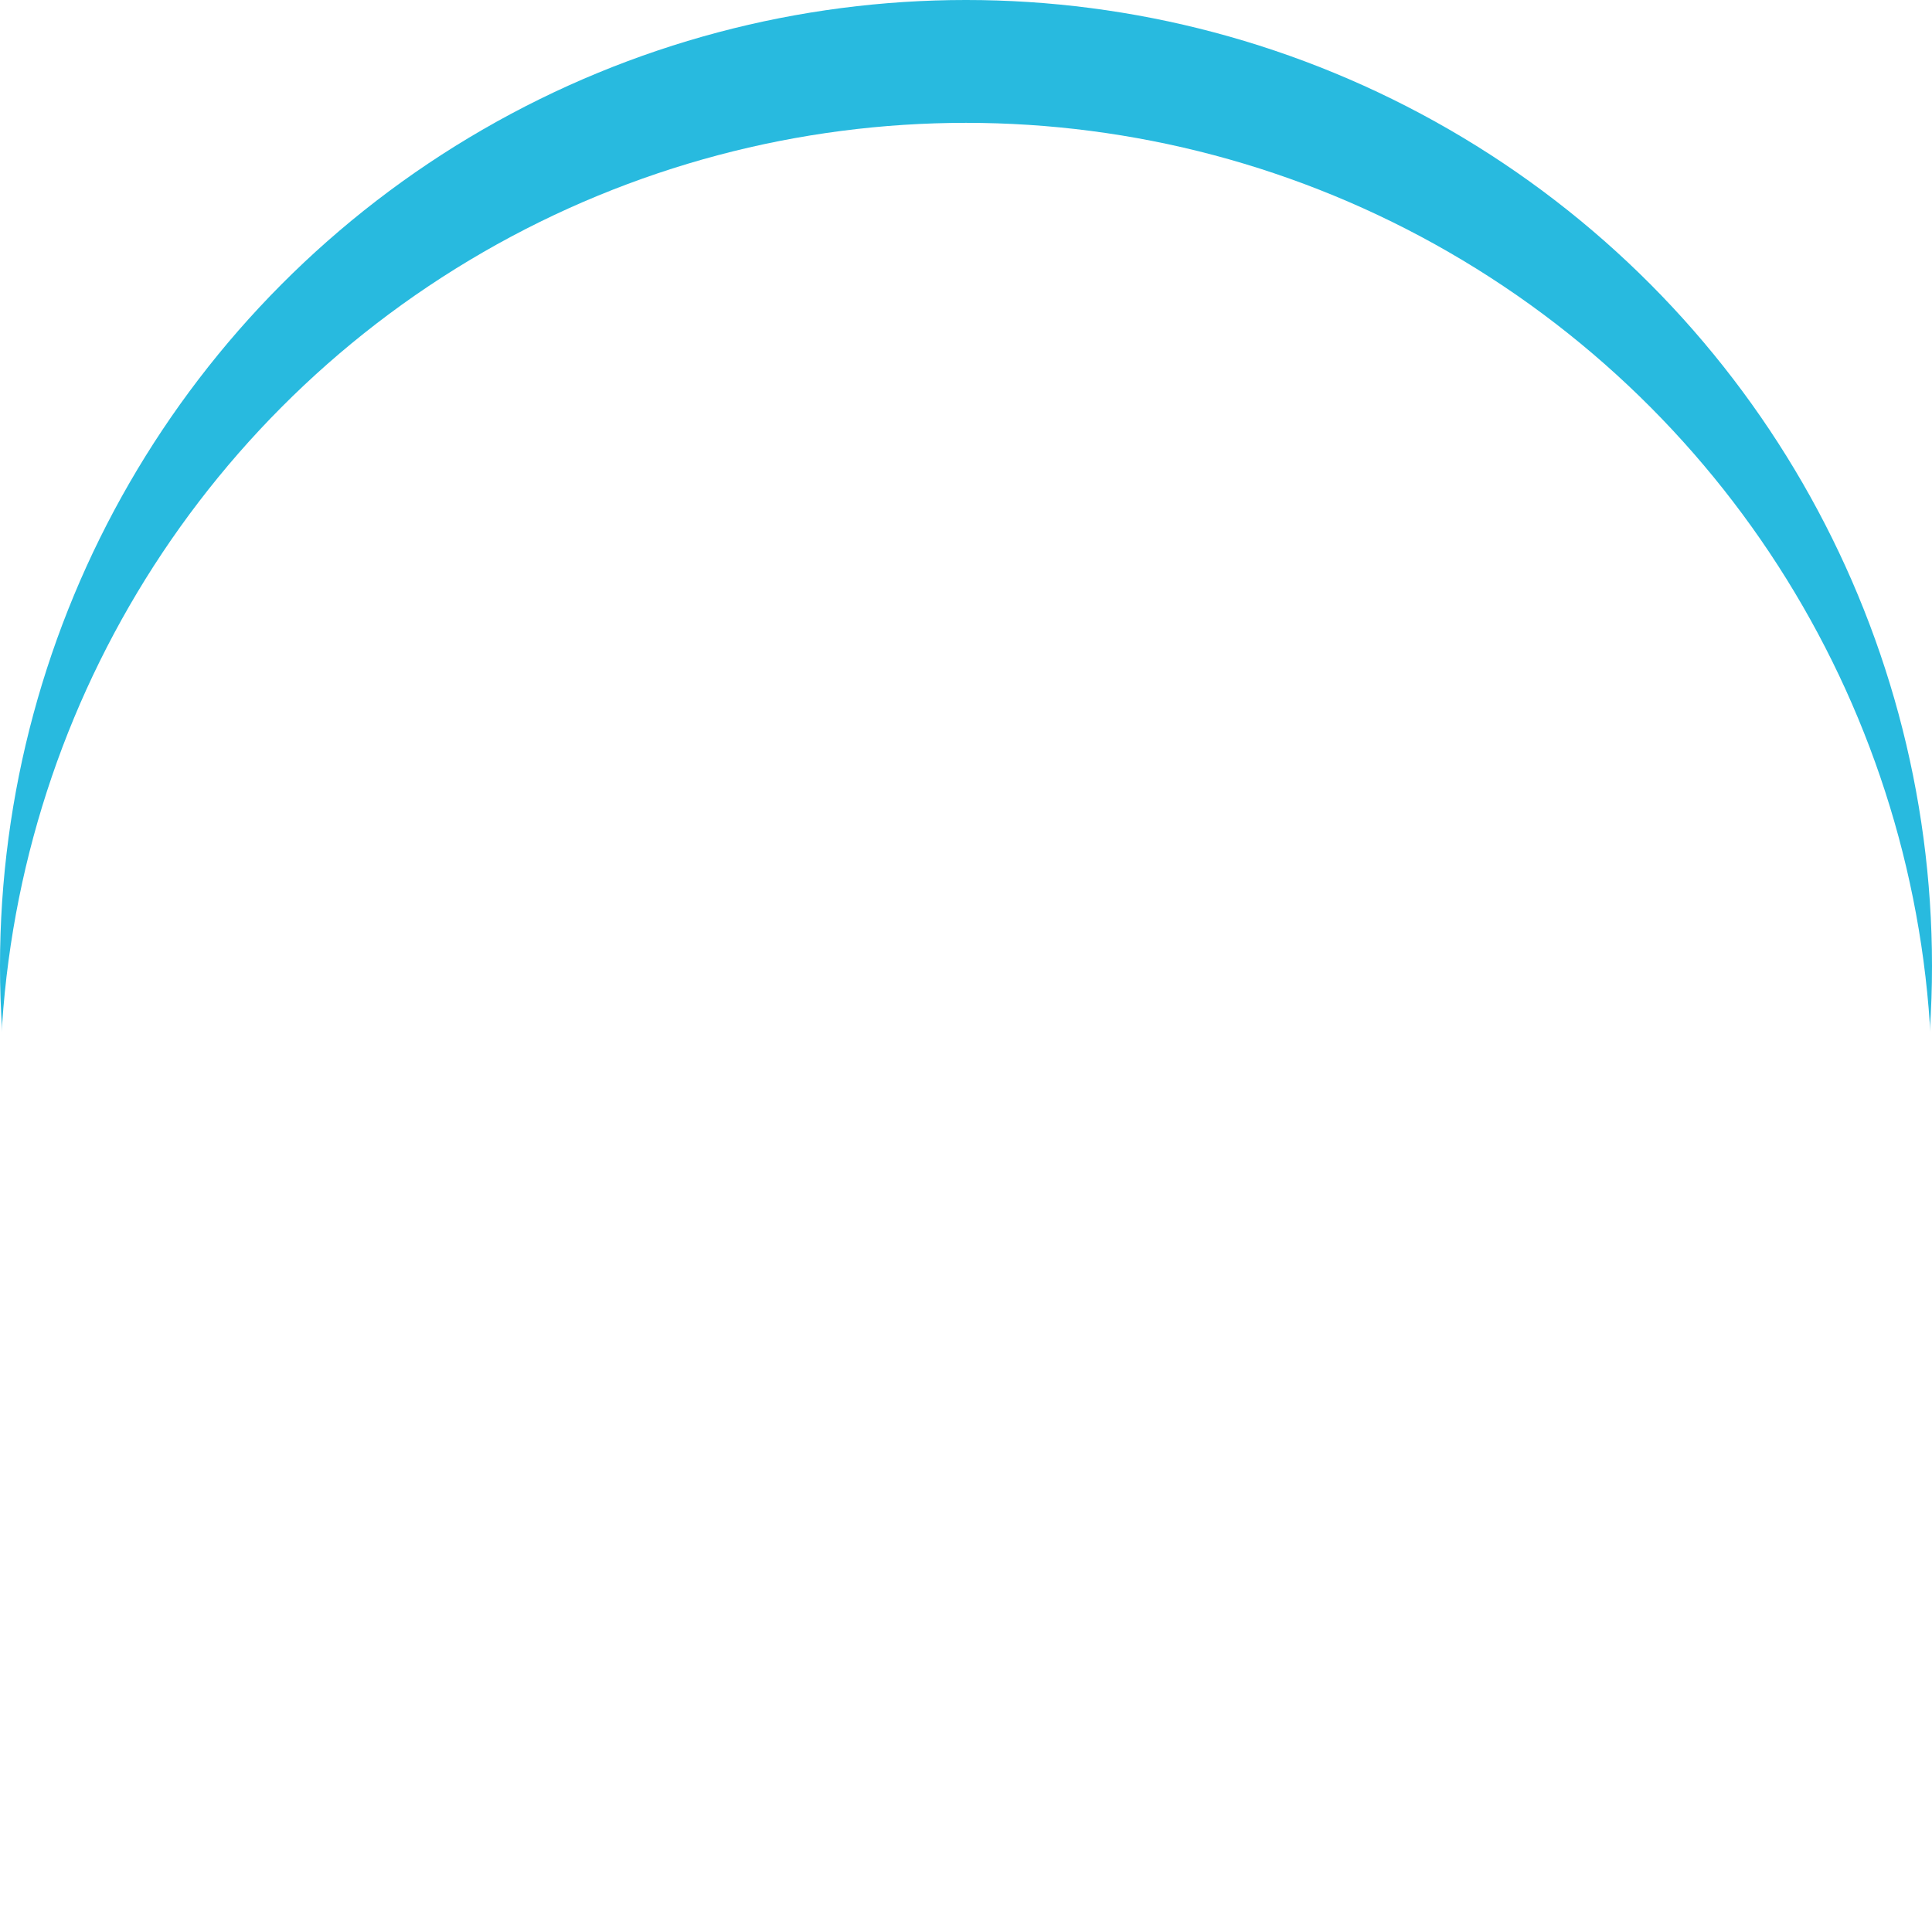 <svg id="Componente_7_1" data-name="Componente 7 – 1" xmlns="http://www.w3.org/2000/svg" xmlns:xlink="http://www.w3.org/1999/xlink" width="47.182" height="47.182" viewBox="0 0 47.182 47.182">
  <defs>
    <filter id="Elipse_69">
      <feOffset dy="3" input="SourceAlpha"/>
      <feGaussianBlur stdDeviation="3" result="blur"/>
      <feFlood flood-opacity="0.161" result="color"/>
      <feComposite operator="out" in="SourceGraphic" in2="blur"/>
      <feComposite operator="in" in="color"/>
      <feComposite operator="in" in2="SourceGraphic"/>
    </filter>
  </defs>
  <g data-type="innerShadowGroup">
    <ellipse id="Elipse_69-2" data-name="Elipse 69" cx="23.591" cy="23.591" rx="23.591" ry="23.591" fill="#28badf"/>
    <g transform="matrix(1, 0, 0, 1, 0, 0)" filter="url(#Elipse_69)">
      <ellipse id="Elipse_69-3" data-name="Elipse 69" cx="23.591" cy="23.591" rx="23.591" ry="23.591" fill="#fff"/>
    </g>
  </g>
  <g id="Grupo_221" data-name="Grupo 221" transform="translate(2408.627 -924.357)">
    <path id="Trazado_149" data-name="Trazado 149" d="M-2378.895,948.488a11.6,11.6,0,0,1,2.309,1.7,11.394,11.394,0,0,1,3.531,7.4c.027.319.041.641.042.961a1.044,1.044,0,0,1-1.017,1.061,1.06,1.06,0,0,1-1.079-.975,18.217,18.217,0,0,0-.289-2.319,9.209,9.209,0,0,0-5.044-6.26.351.351,0,0,0-.284.019,7.257,7.257,0,0,1-7.75-.009.3.3,0,0,0-.336.021,9.352,9.352,0,0,0-4.953,6,9.524,9.524,0,0,0-.328,2.414,1.046,1.046,0,0,1-.8,1.077,1.043,1.043,0,0,1-1.3-1.039,11.332,11.332,0,0,1,1.267-5.273,11.41,11.41,0,0,1,4.413-4.676c.056-.033.11-.07.186-.118a7.317,7.317,0,0,1-1.392-6.6,7.087,7.087,0,0,1,2.8-4.038,7.338,7.338,0,0,1,9.227.466,7.207,7.207,0,0,1,2.446,4.937A7.328,7.328,0,0,1-2378.895,948.488Zm-5.71.584a5.265,5.265,0,0,0,5.269-5.252,5.271,5.271,0,0,0-5.268-5.281,5.27,5.27,0,0,0-5.267,5.256A5.263,5.263,0,0,0-2384.605,949.072Z" transform="translate(0 0)" fill="#fff"/>
  </g>
</svg>
